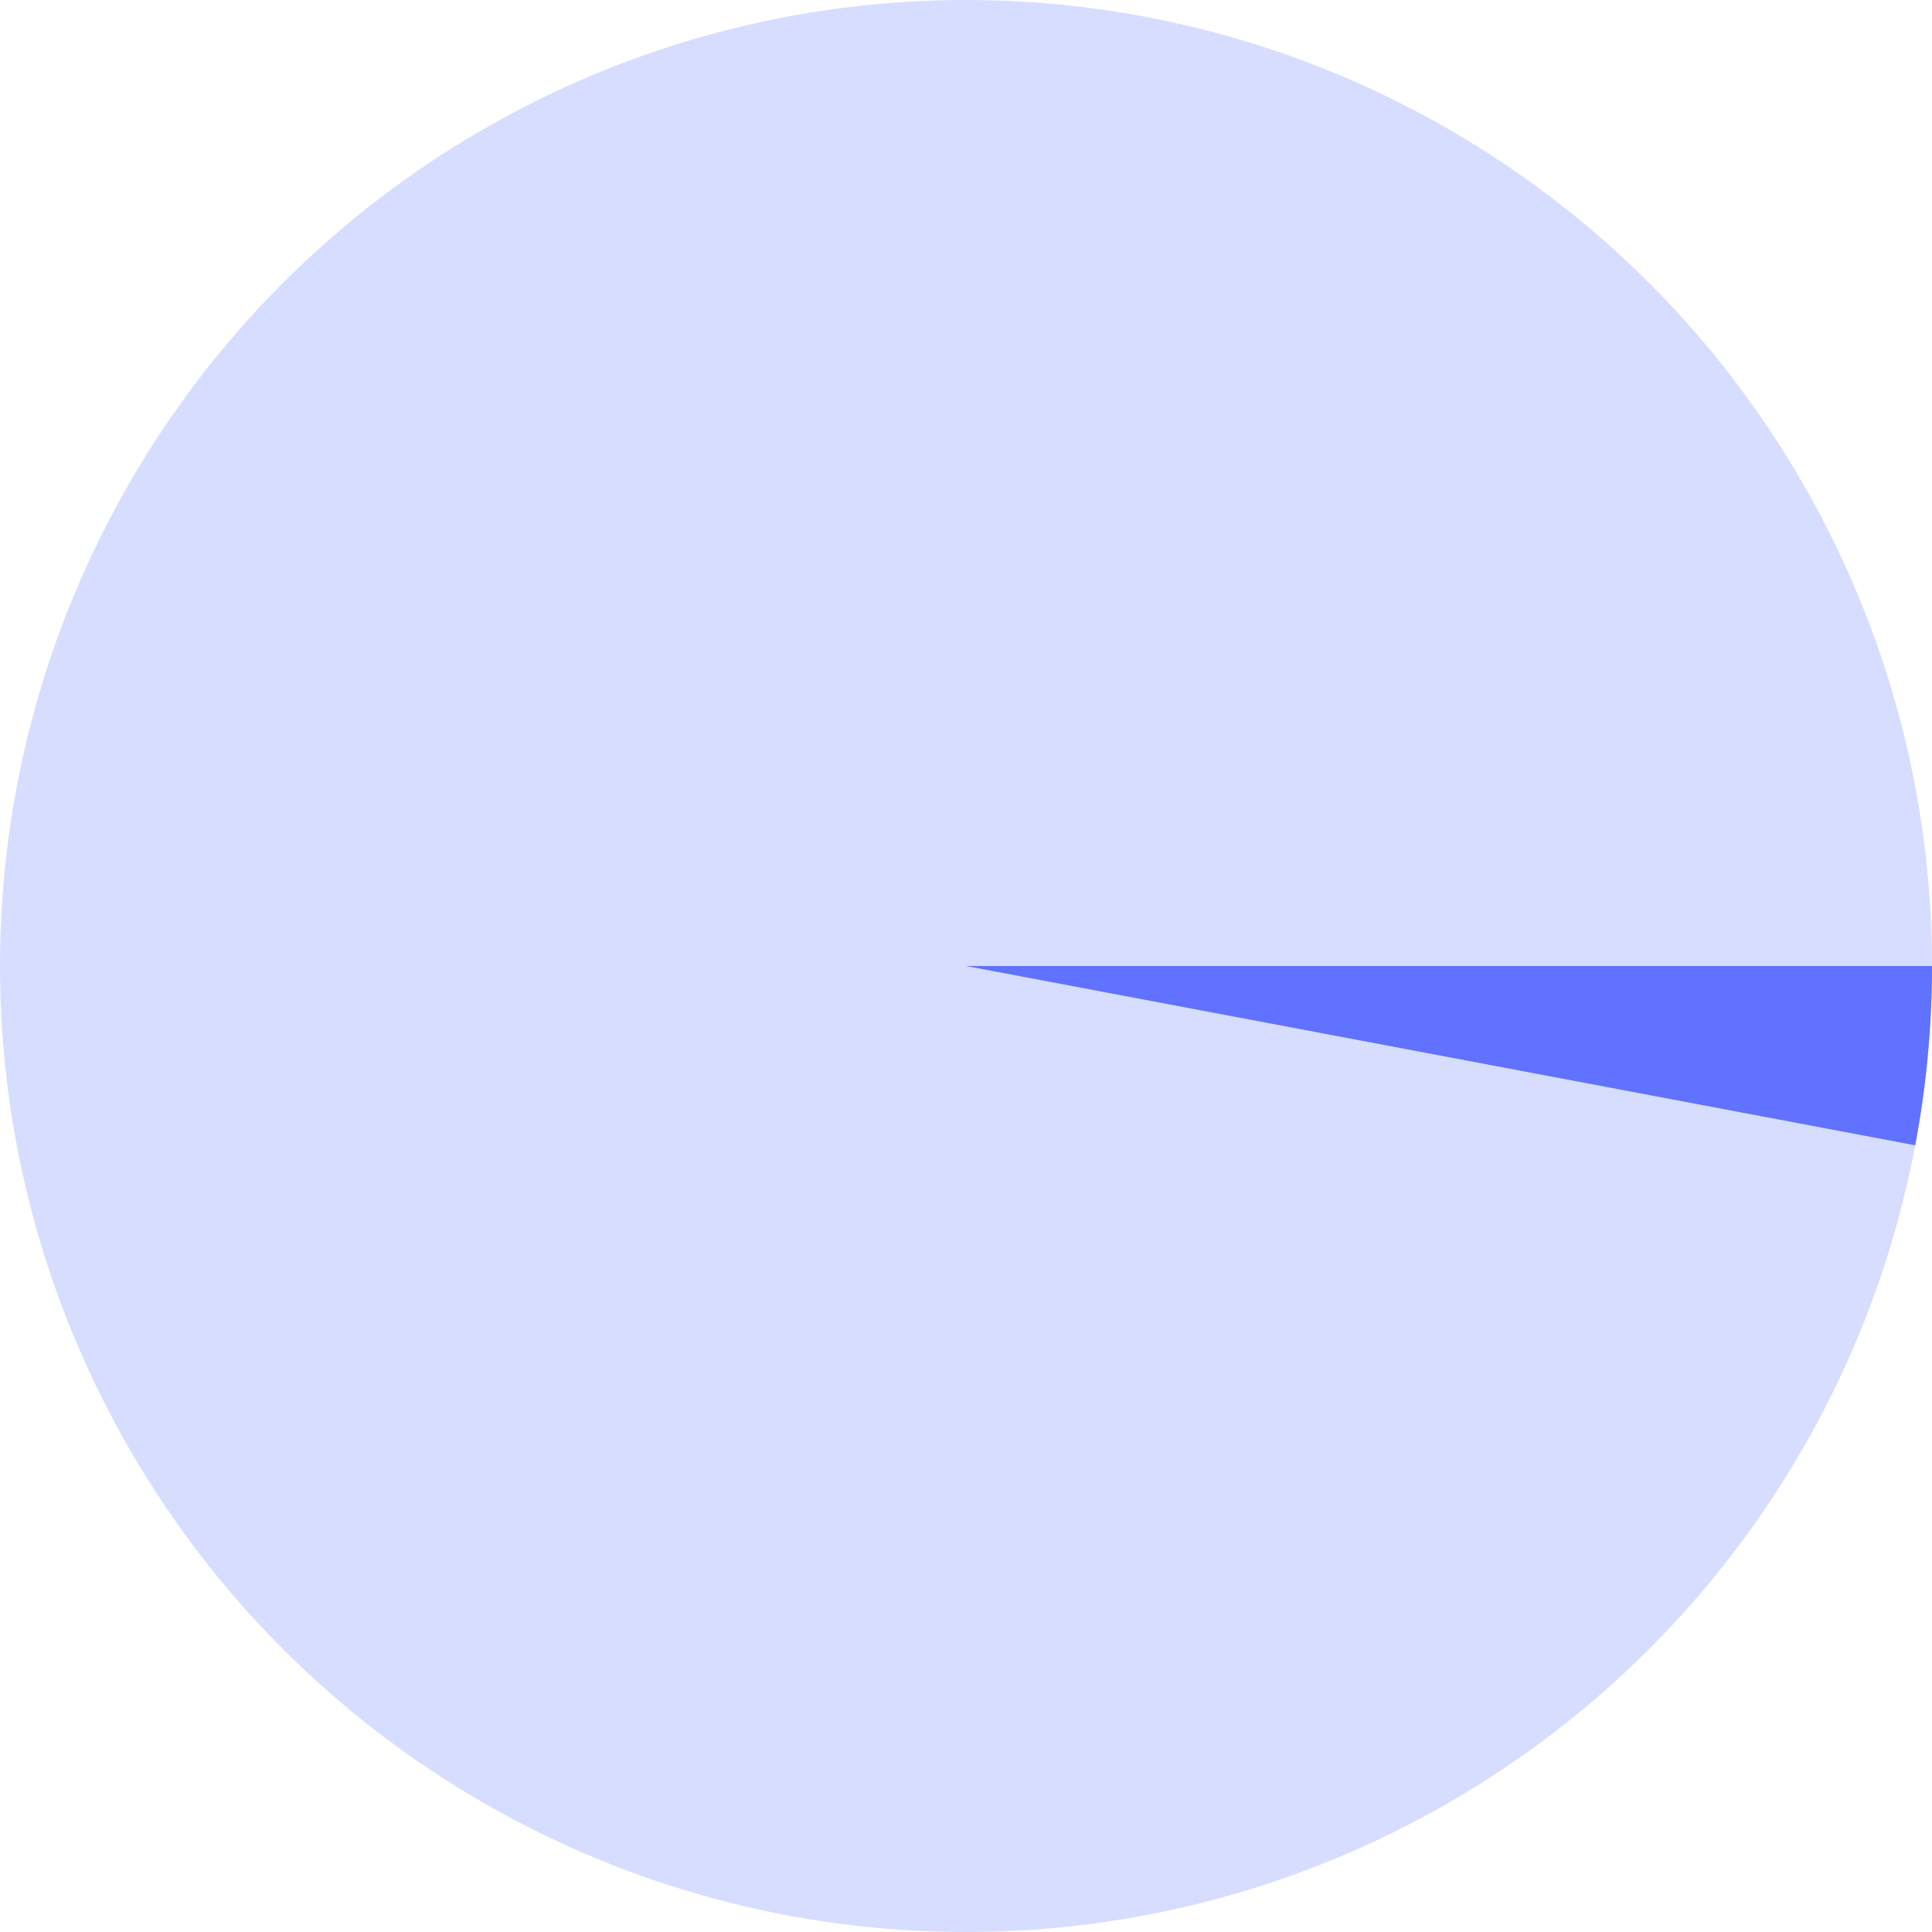 <svg width="45" height="45" viewBox="0 0 45 45" fill="none" xmlns="http://www.w3.org/2000/svg">
<circle cx="22.5" cy="22.5" r="22.5" fill="#D7DDFF"/>
<path d="M45 22.5C45 23.901 44.869 25.299 44.609 26.676L22.5 22.5H45Z" fill="#6072FF"/>
</svg>
